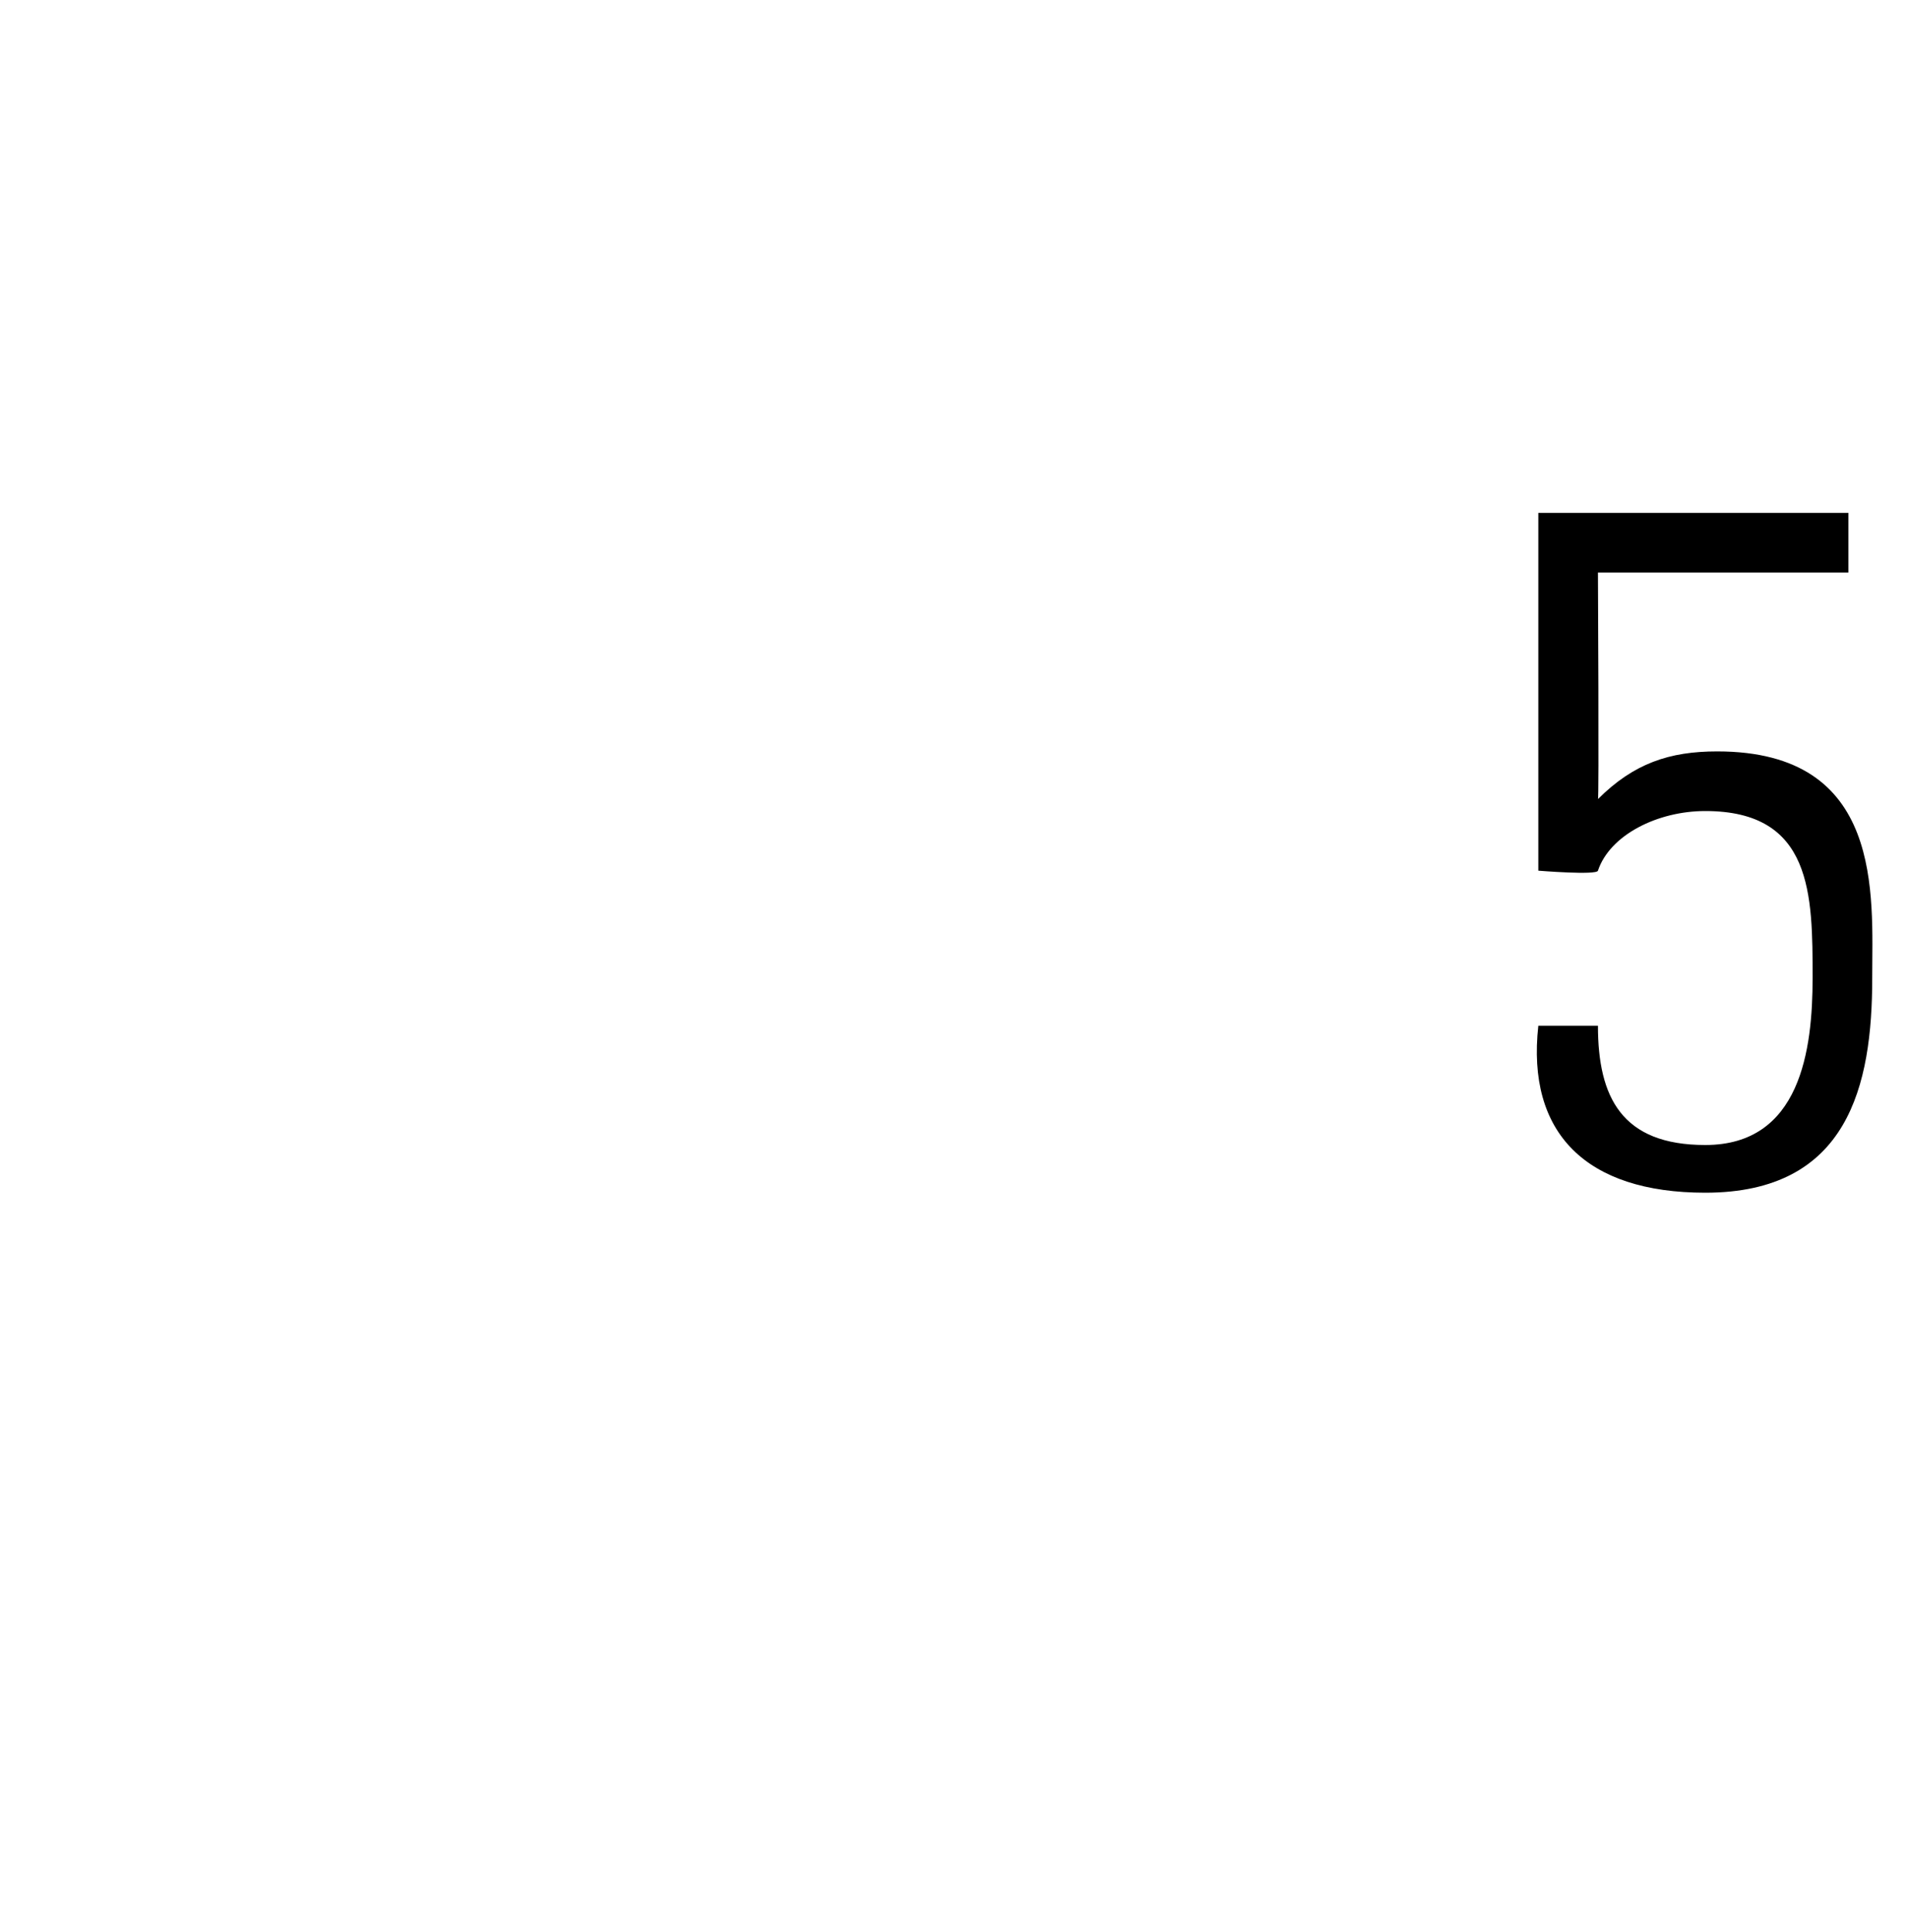 <?xml version="1.0" standalone="no"?><!DOCTYPE svg PUBLIC "-//W3C//DTD SVG 1.1//EN" "http://www.w3.org/Graphics/SVG/1.1/DTD/svg11.dtd"><svg xmlns="http://www.w3.org/2000/svg" version="1.1" width="16px" height="16.2px" viewBox="0 -1 16 16.2" style="top:-1px"><desc>5</desc><defs/><g id="Polygon29076"><path d="m15.7 7.2c0 .9-.2 1.8-1.4 1.8c-1 0-1.5-.5-1.4-1.4c0 0 .5 0 .5 0c0 .6.2 1 .9 1c.8 0 .9-.8.9-1.4c0-.7 0-1.4-.9-1.4c-.4 0-.8.2-.9.5c-.01.04-.5 0-.5 0l0-3l2.6 0l0 .5l-2.1 0c0 0 .01 1.94 0 1.9c.3-.3.6-.4 1-.4c1.4 0 1.3 1.2 1.3 1.9z" stroke="none" fill="#000"/></g></svg>